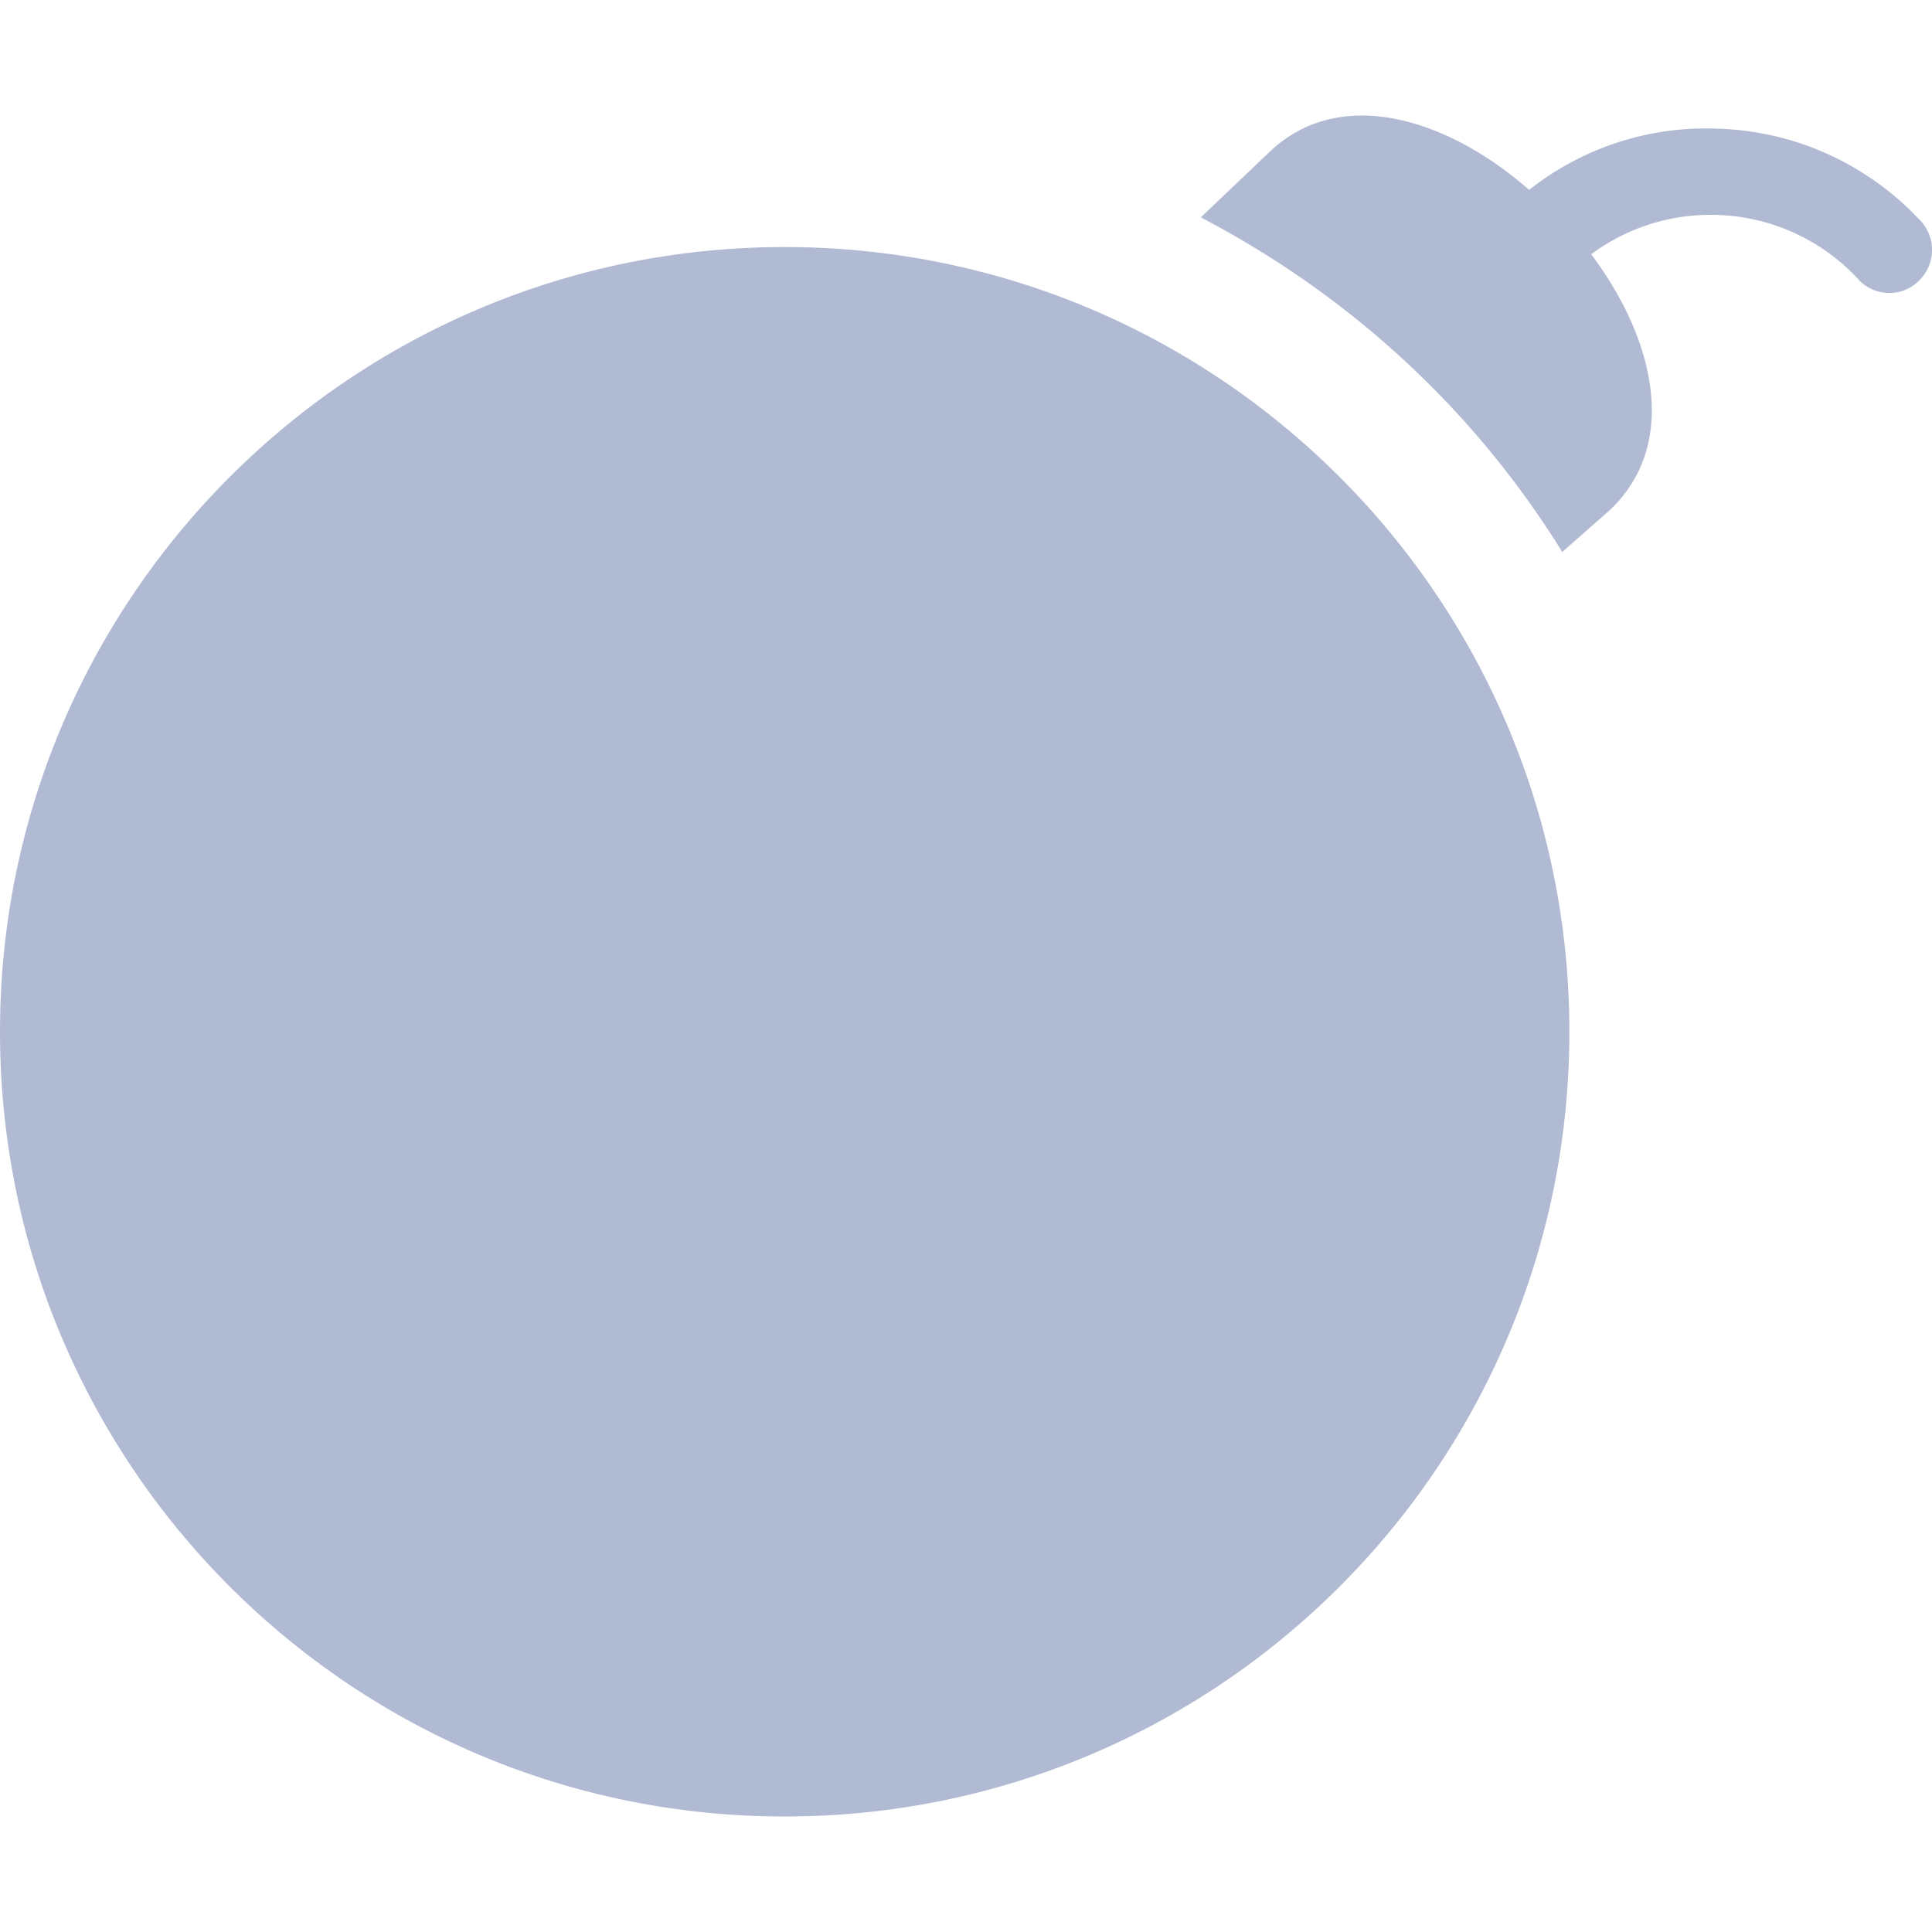 <svg xmlns:xlink="http://www.w3.org/1999/xlink" xmlns="http://www.w3.org/2000/svg" fill="currentColor" viewBox="0 0 96 96" class="svg-icon " style="" width="96"  height="96" > <title stroke="#B1BAD3" fill="#B1BAD3" stroke-width="0px"></title> <path d="M38.992 12.276c21.535 0 38.989 17.458 38.989 38.992 0 21.535-17.454 38.992-38.989 38.992S0 72.803 0 51.268s17.457-38.992 38.992-38.992M63.11 7.522c3.517-3.319 8.874-1.602 12.872 1.914a14.14 14.14 0 0 1 9.402-3.039h.023c3.7.124 7.043 1.65 9.528 4.067l.484.492c.363.38.582.895.582 1.46 0 .606-.253 1.153-.66 1.54a2.03 2.03 0 0 1-1.442.601h-.023a2.08 2.08 0 0 1-1.54-.68l-.003-.007a9.97 9.97 0 0 0-7.324-3.195 9.94 9.94 0 0 0-5.945 1.96c3.16 4.2 4.397 9.441.918 12.72l-2.36 2.077-.11-.191c-4.3-6.877-10.38-12.533-17.843-16.441z" stroke="#B1BAD3" fill="#B1BAD3" stroke-width="0px"></path><!----></svg>